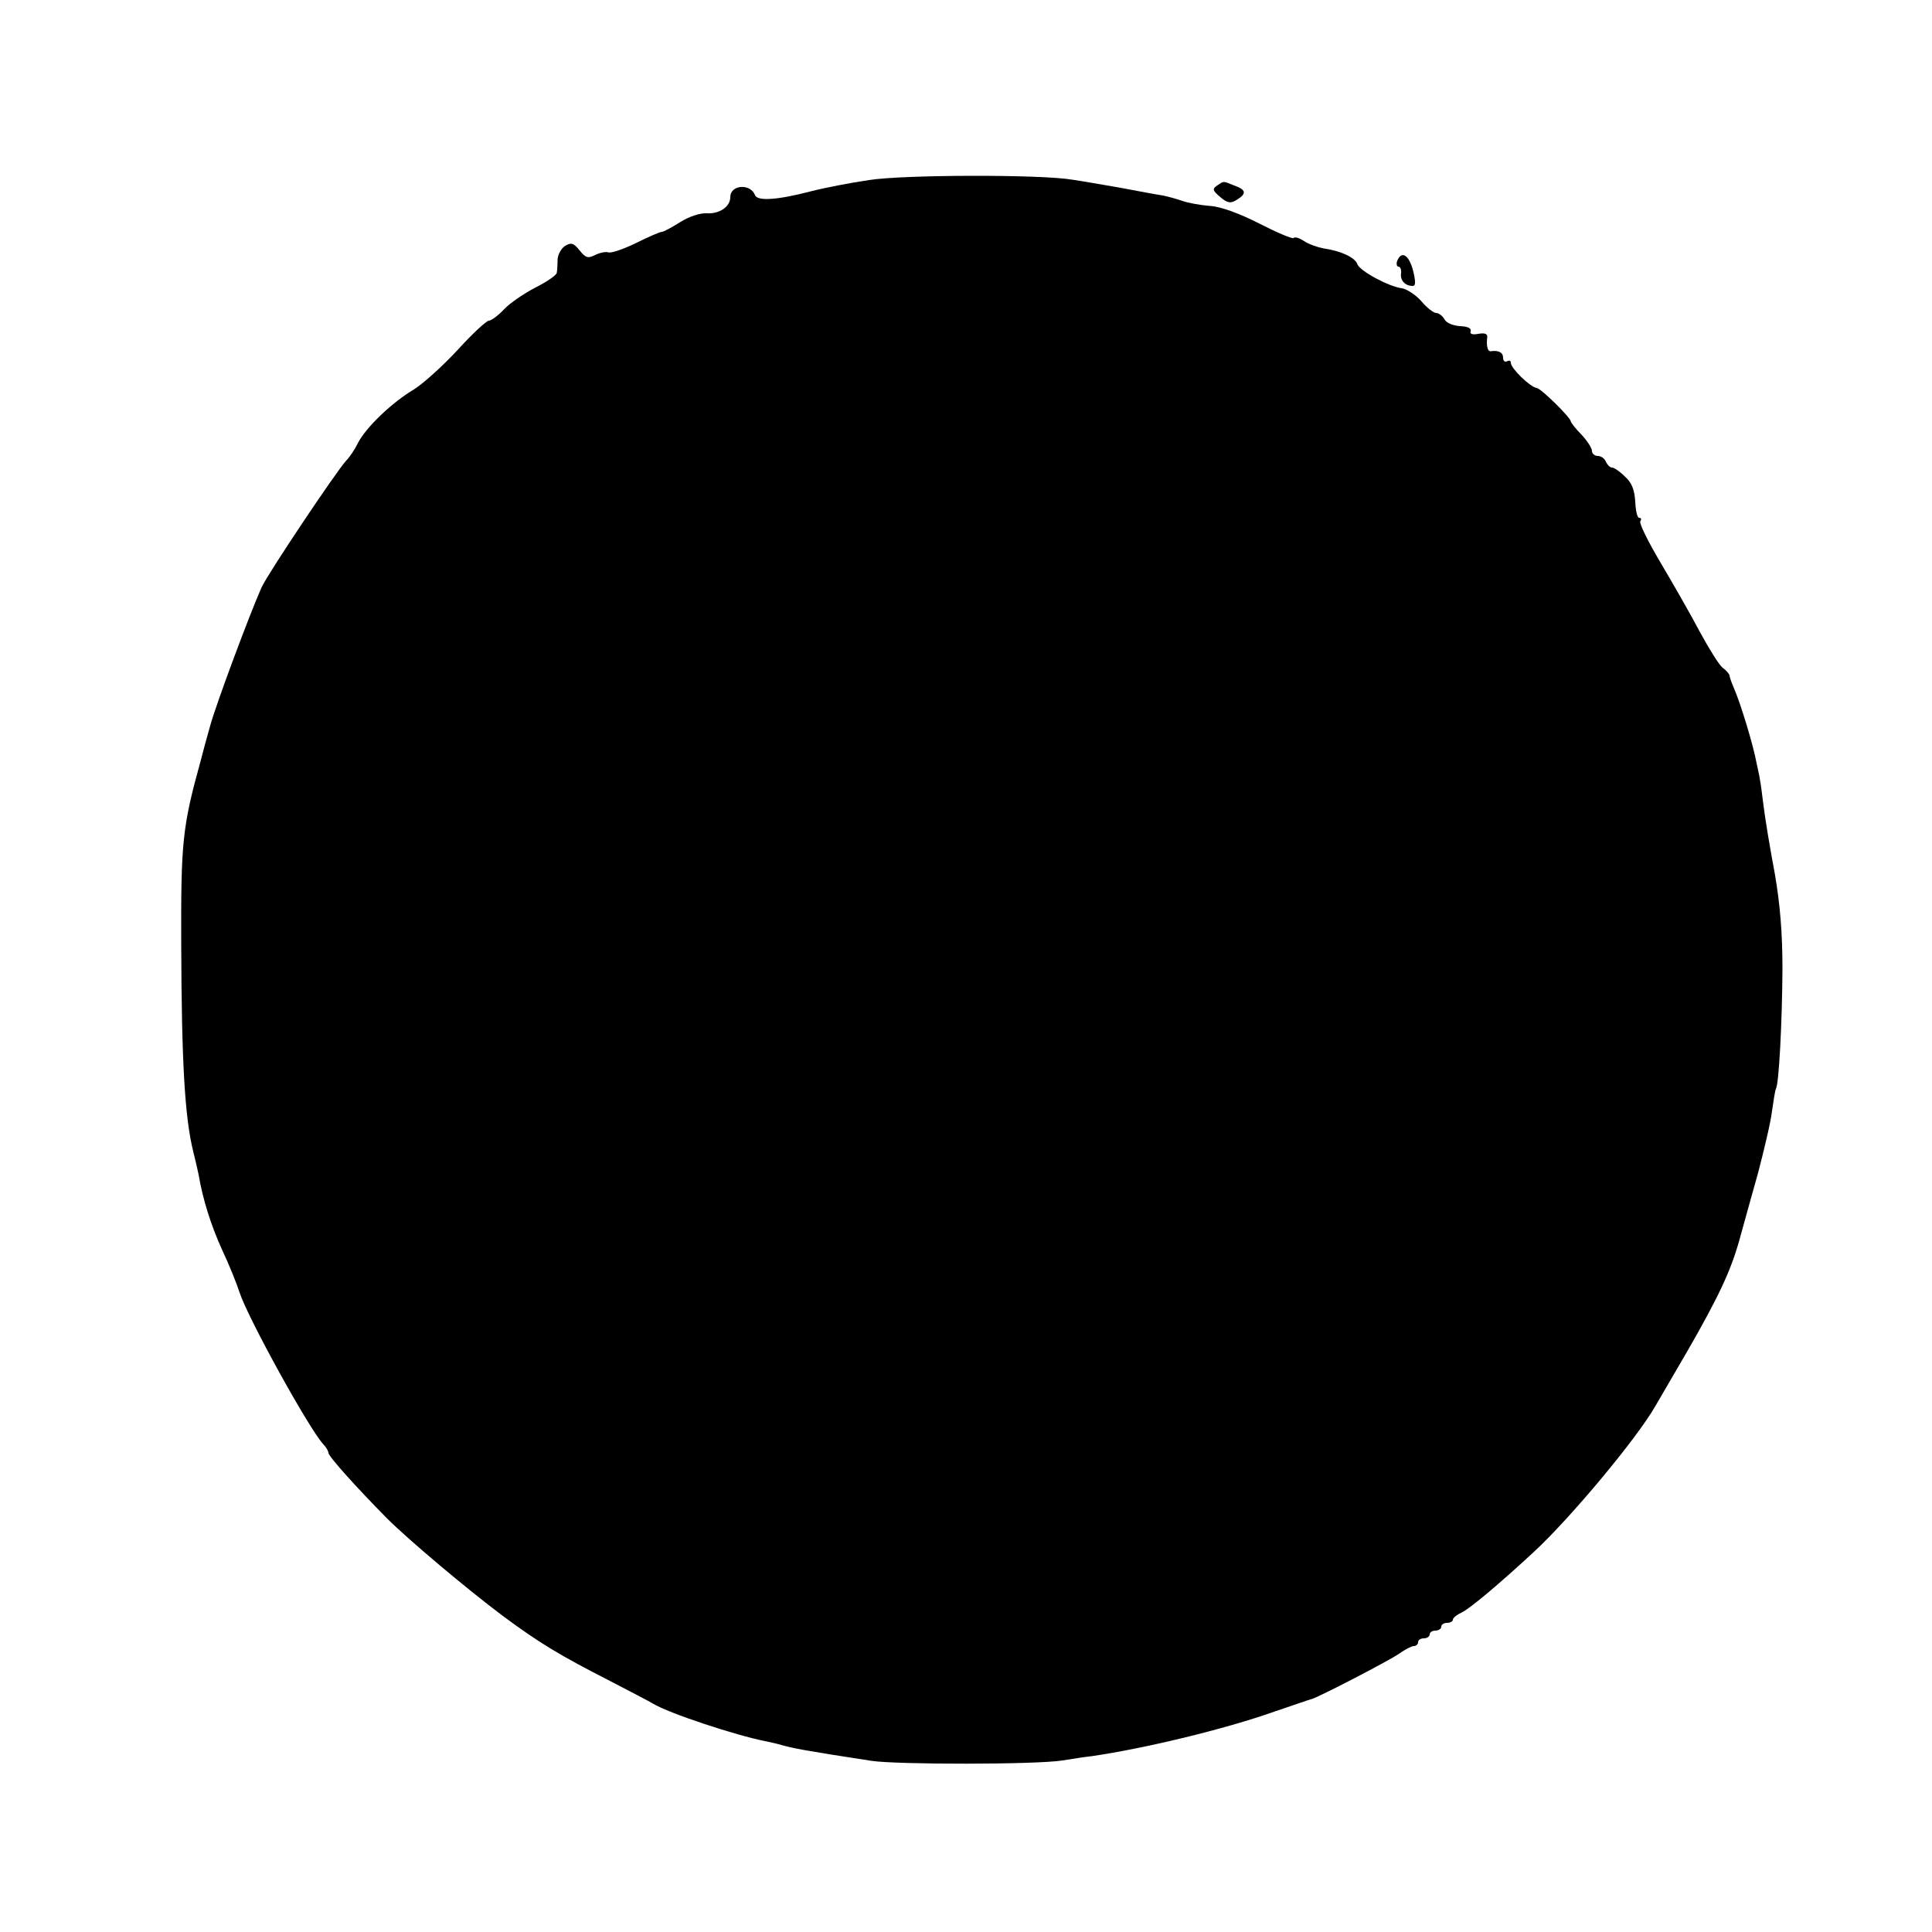 <?xml version="1.0" standalone="no"?>
<!DOCTYPE svg PUBLIC "-//W3C//DTD SVG 20010904//EN"
 "http://www.w3.org/TR/2001/REC-SVG-20010904/DTD/svg10.dtd">
<svg version="1.0" xmlns="http://www.w3.org/2000/svg"
 width="500pt" height="500pt" viewBox="0 0 500 500"
 preserveAspectRatio="xMidYMid meet">
<g transform="translate(0,500) scale(0.1,-0.1)"
fill="#000000" stroke="none">
<path d="M2249 4534 c-48 -7 -115 -20 -150 -29 -88 -23 -139 -26 -145 -10 -12
31 -64 27 -64 -5 0 -25 -28 -44 -61 -42 -17 1 -45 -8 -69 -23 -22 -14 -43 -25
-47 -25 -5 0 -35 -13 -67 -29 -33 -16 -65 -27 -72 -24 -7 2 -22 -1 -34 -7 -18
-9 -24 -8 -40 12 -15 19 -22 21 -37 12 -10 -6 -19 -22 -20 -35 0 -13 -1 -29
-2 -35 -1 -6 -25 -23 -55 -38 -29 -15 -66 -40 -81 -56 -16 -17 -34 -30 -40
-30 -6 0 -43 -34 -81 -76 -38 -41 -89 -87 -113 -102 -56 -33 -124 -98 -145
-139 -8 -17 -22 -37 -30 -45 -23 -24 -202 -291 -219 -328 -30 -67 -117 -300
-133 -358 -9 -31 -20 -73 -25 -92 -47 -170 -51 -210 -50 -475 1 -303 9 -445
31 -535 5 -19 11 -46 14 -60 11 -65 32 -131 61 -195 18 -38 38 -88 45 -110 22
-67 181 -355 217 -393 7 -7 13 -18 13 -22 0 -9 73 -90 151 -169 56 -56 207
-183 299 -252 97 -72 149 -103 280 -170 52 -27 102 -53 110 -58 41 -25 214
-82 290 -97 14 -3 33 -7 42 -10 28 -8 57 -14 233 -41 67 -10 426 -10 495 1 30
5 64 10 75 11 137 20 342 69 475 116 47 16 90 31 95 32 18 5 200 99 227 118
14 10 31 19 37 19 6 0 11 5 11 10 0 6 7 10 15 10 8 0 15 5 15 10 0 6 7 10 15
10 8 0 15 5 15 10 0 6 7 10 15 10 8 0 15 4 15 8 0 5 10 13 23 19 21 10 94 71
187 157 94 87 266 293 314 377 11 19 47 81 81 139 83 144 114 211 136 289 10
36 32 116 49 176 16 61 33 133 36 160 4 28 8 53 10 57 8 13 16 171 17 308 0
95 -6 169 -20 250 -12 63 -25 142 -29 175 -4 33 -8 62 -9 65 0 3 -4 23 -9 45
-8 45 -42 157 -59 195 -6 14 -11 28 -11 32 -1 4 -8 13 -18 20 -9 7 -35 49 -59
93 -23 44 -69 124 -101 178 -32 54 -56 102 -53 108 4 5 2 9 -3 9 -5 0 -9 19
-10 42 -2 31 -9 49 -27 65 -13 13 -28 23 -33 23 -6 0 -12 7 -16 15 -3 8 -12
15 -21 15 -8 0 -15 6 -15 13 0 7 -12 26 -27 42 -16 16 -28 32 -28 35 -2 11
-76 84 -88 86 -17 2 -67 51 -67 65 0 6 -4 7 -10 4 -5 -3 -10 1 -10 9 0 14 -12
20 -32 17 -8 -1 -12 14 -9 37 1 8 -7 11 -23 8 -16 -3 -23 0 -20 7 2 8 -8 12
-27 13 -18 1 -36 8 -41 18 -5 9 -15 16 -21 16 -7 0 -25 14 -39 31 -15 17 -38
31 -50 33 -33 4 -108 44 -115 62 -6 18 -44 35 -87 41 -16 3 -39 11 -51 19 -12
8 -24 12 -27 8 -3 -3 -43 14 -88 37 -51 26 -99 44 -128 46 -26 2 -58 8 -72 13
-14 5 -36 11 -50 14 -14 2 -63 11 -110 20 -47 8 -103 18 -125 21 -82 14 -439
13 -526 -1z"/>
<path d="M3150 4520 c-13 -9 -12 -13 8 -30 19 -16 27 -17 43 -7 26 16 24 26
-7 37 -30 12 -26 12 -44 0z"/>
<path d="M3616 4325 c-3 -8 -1 -15 3 -15 5 0 8 -8 7 -17 -3 -18 10 -33 30 -33
8 0 8 11 1 40 -11 41 -30 52 -41 25z"/>
</g>
</svg>
